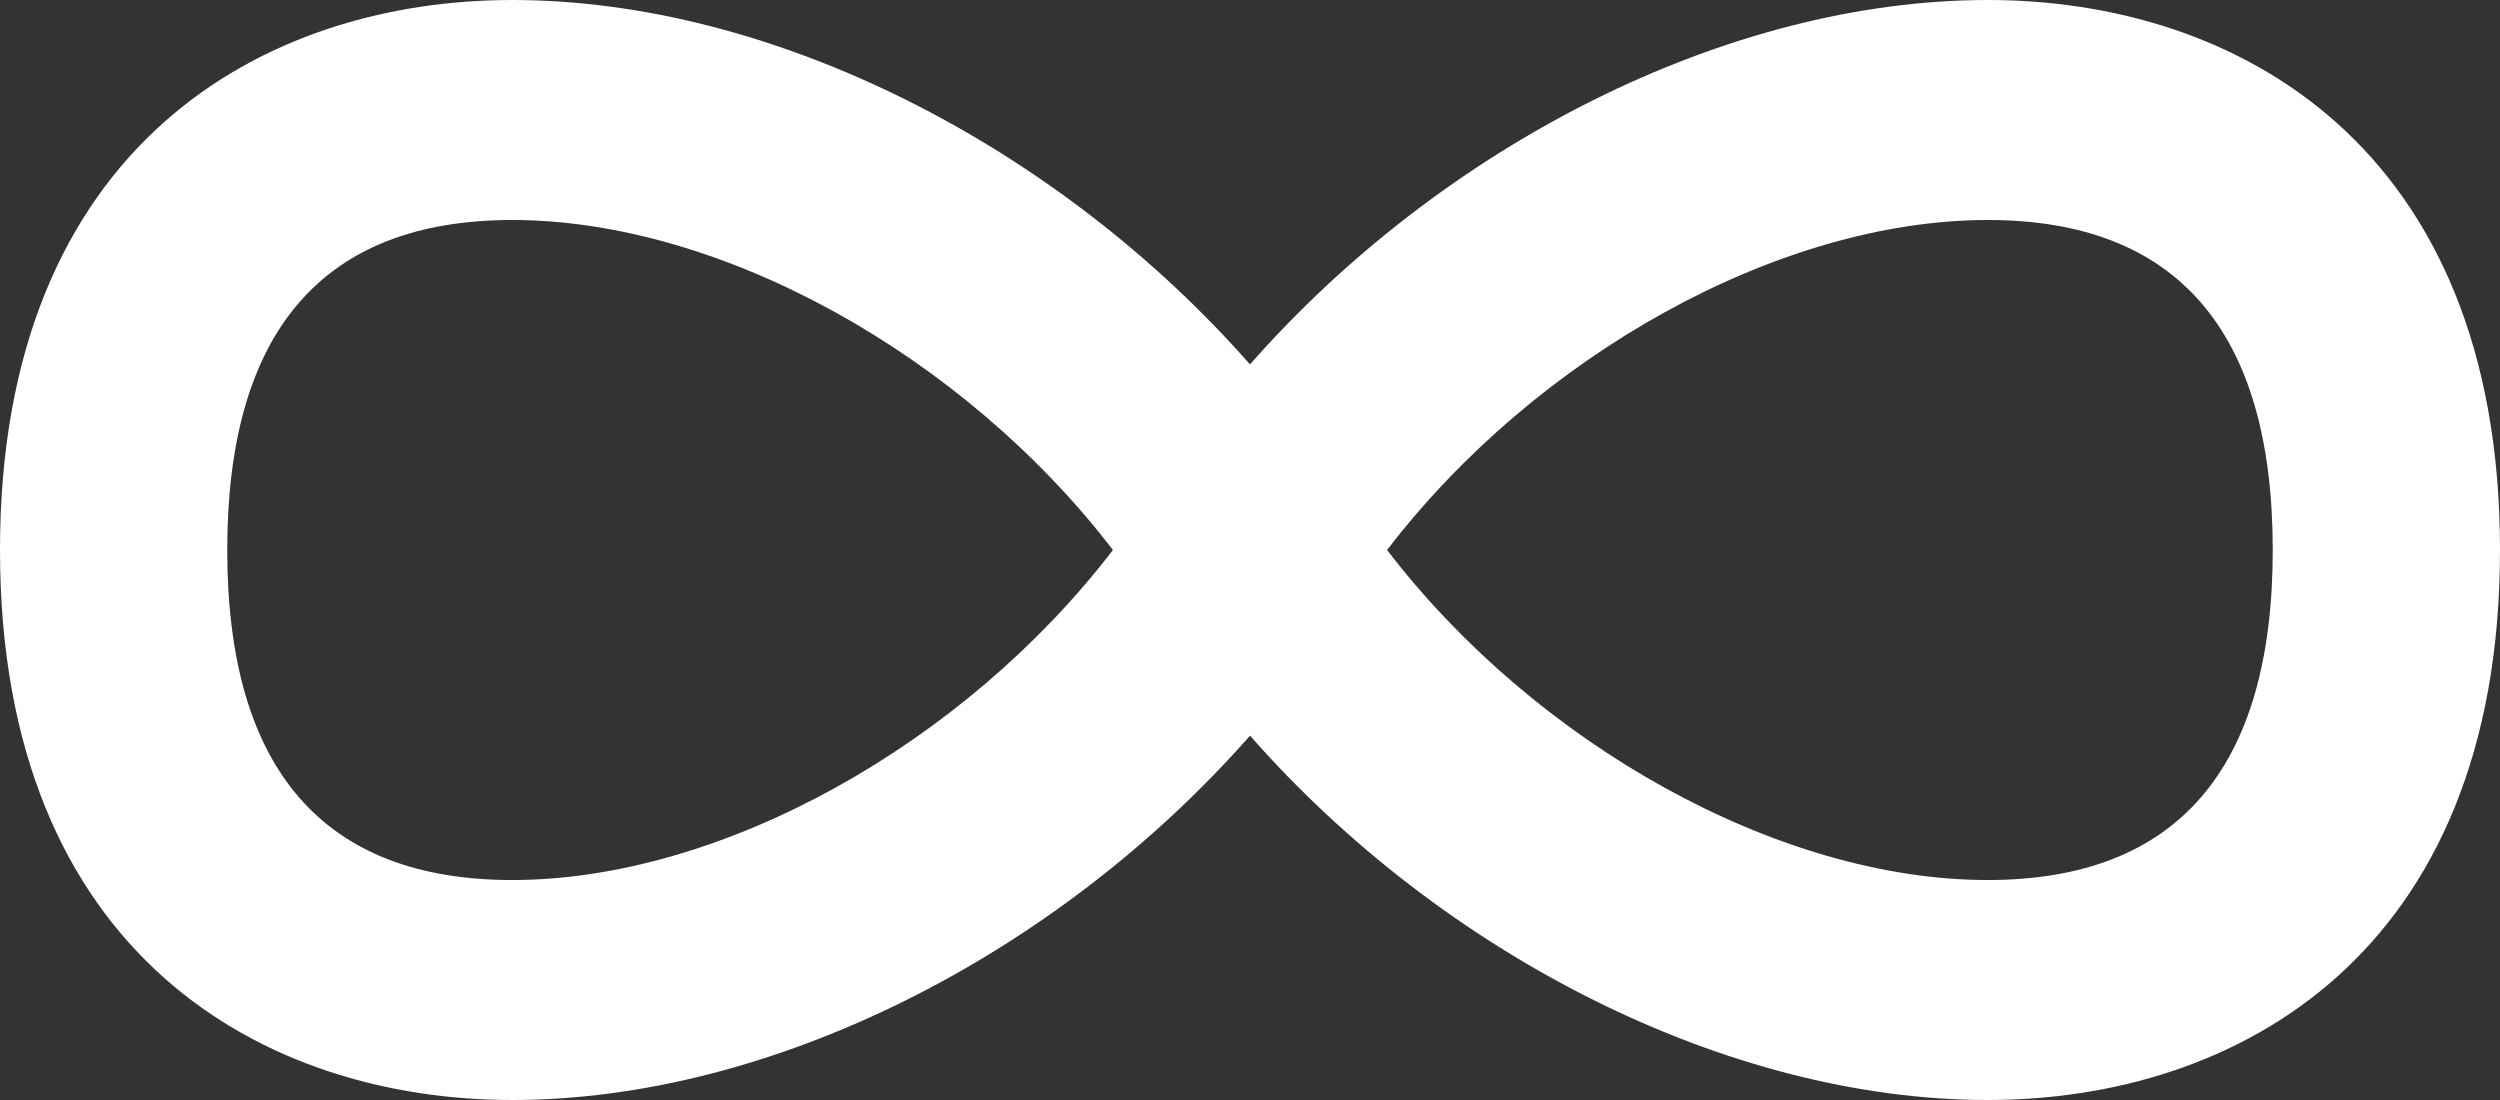 <?xml version="1.0" encoding="UTF-8"?> <svg xmlns="http://www.w3.org/2000/svg" width="100" height="44" viewBox="0 0 100 44" fill="none"><rect x="0" y="0" width="100" height="44" fill="#333333" stroke="none"/> <path d="M79.514 0C69.118 0 57.723 5.792 50 14.577C42.275 5.792 30.881 0 20.486 0C10.582 0 0 5.779 0 22C0 38.221 10.582 43.999 20.486 44C30.883 44 42.275 38.209 50 29.426C57.723 38.209 69.117 44 79.512 44C89.418 44 100 38.221 100 22C100 5.779 89.418 0 79.514 0ZM20.486 35.201C12.926 35.201 9.09 30.76 9.09 22C9.09 13.243 12.926 8.8 20.486 8.8C28.847 8.8 38.556 14.227 44.517 22C38.557 29.773 28.85 35.201 20.486 35.201ZM79.512 35.201C71.151 35.201 61.442 29.773 55.483 22C61.442 14.227 71.153 8.8 79.514 8.8C87.076 8.8 90.91 13.242 90.91 22C90.908 30.76 87.074 35.201 79.512 35.201Z" fill="white"></path> </svg> 